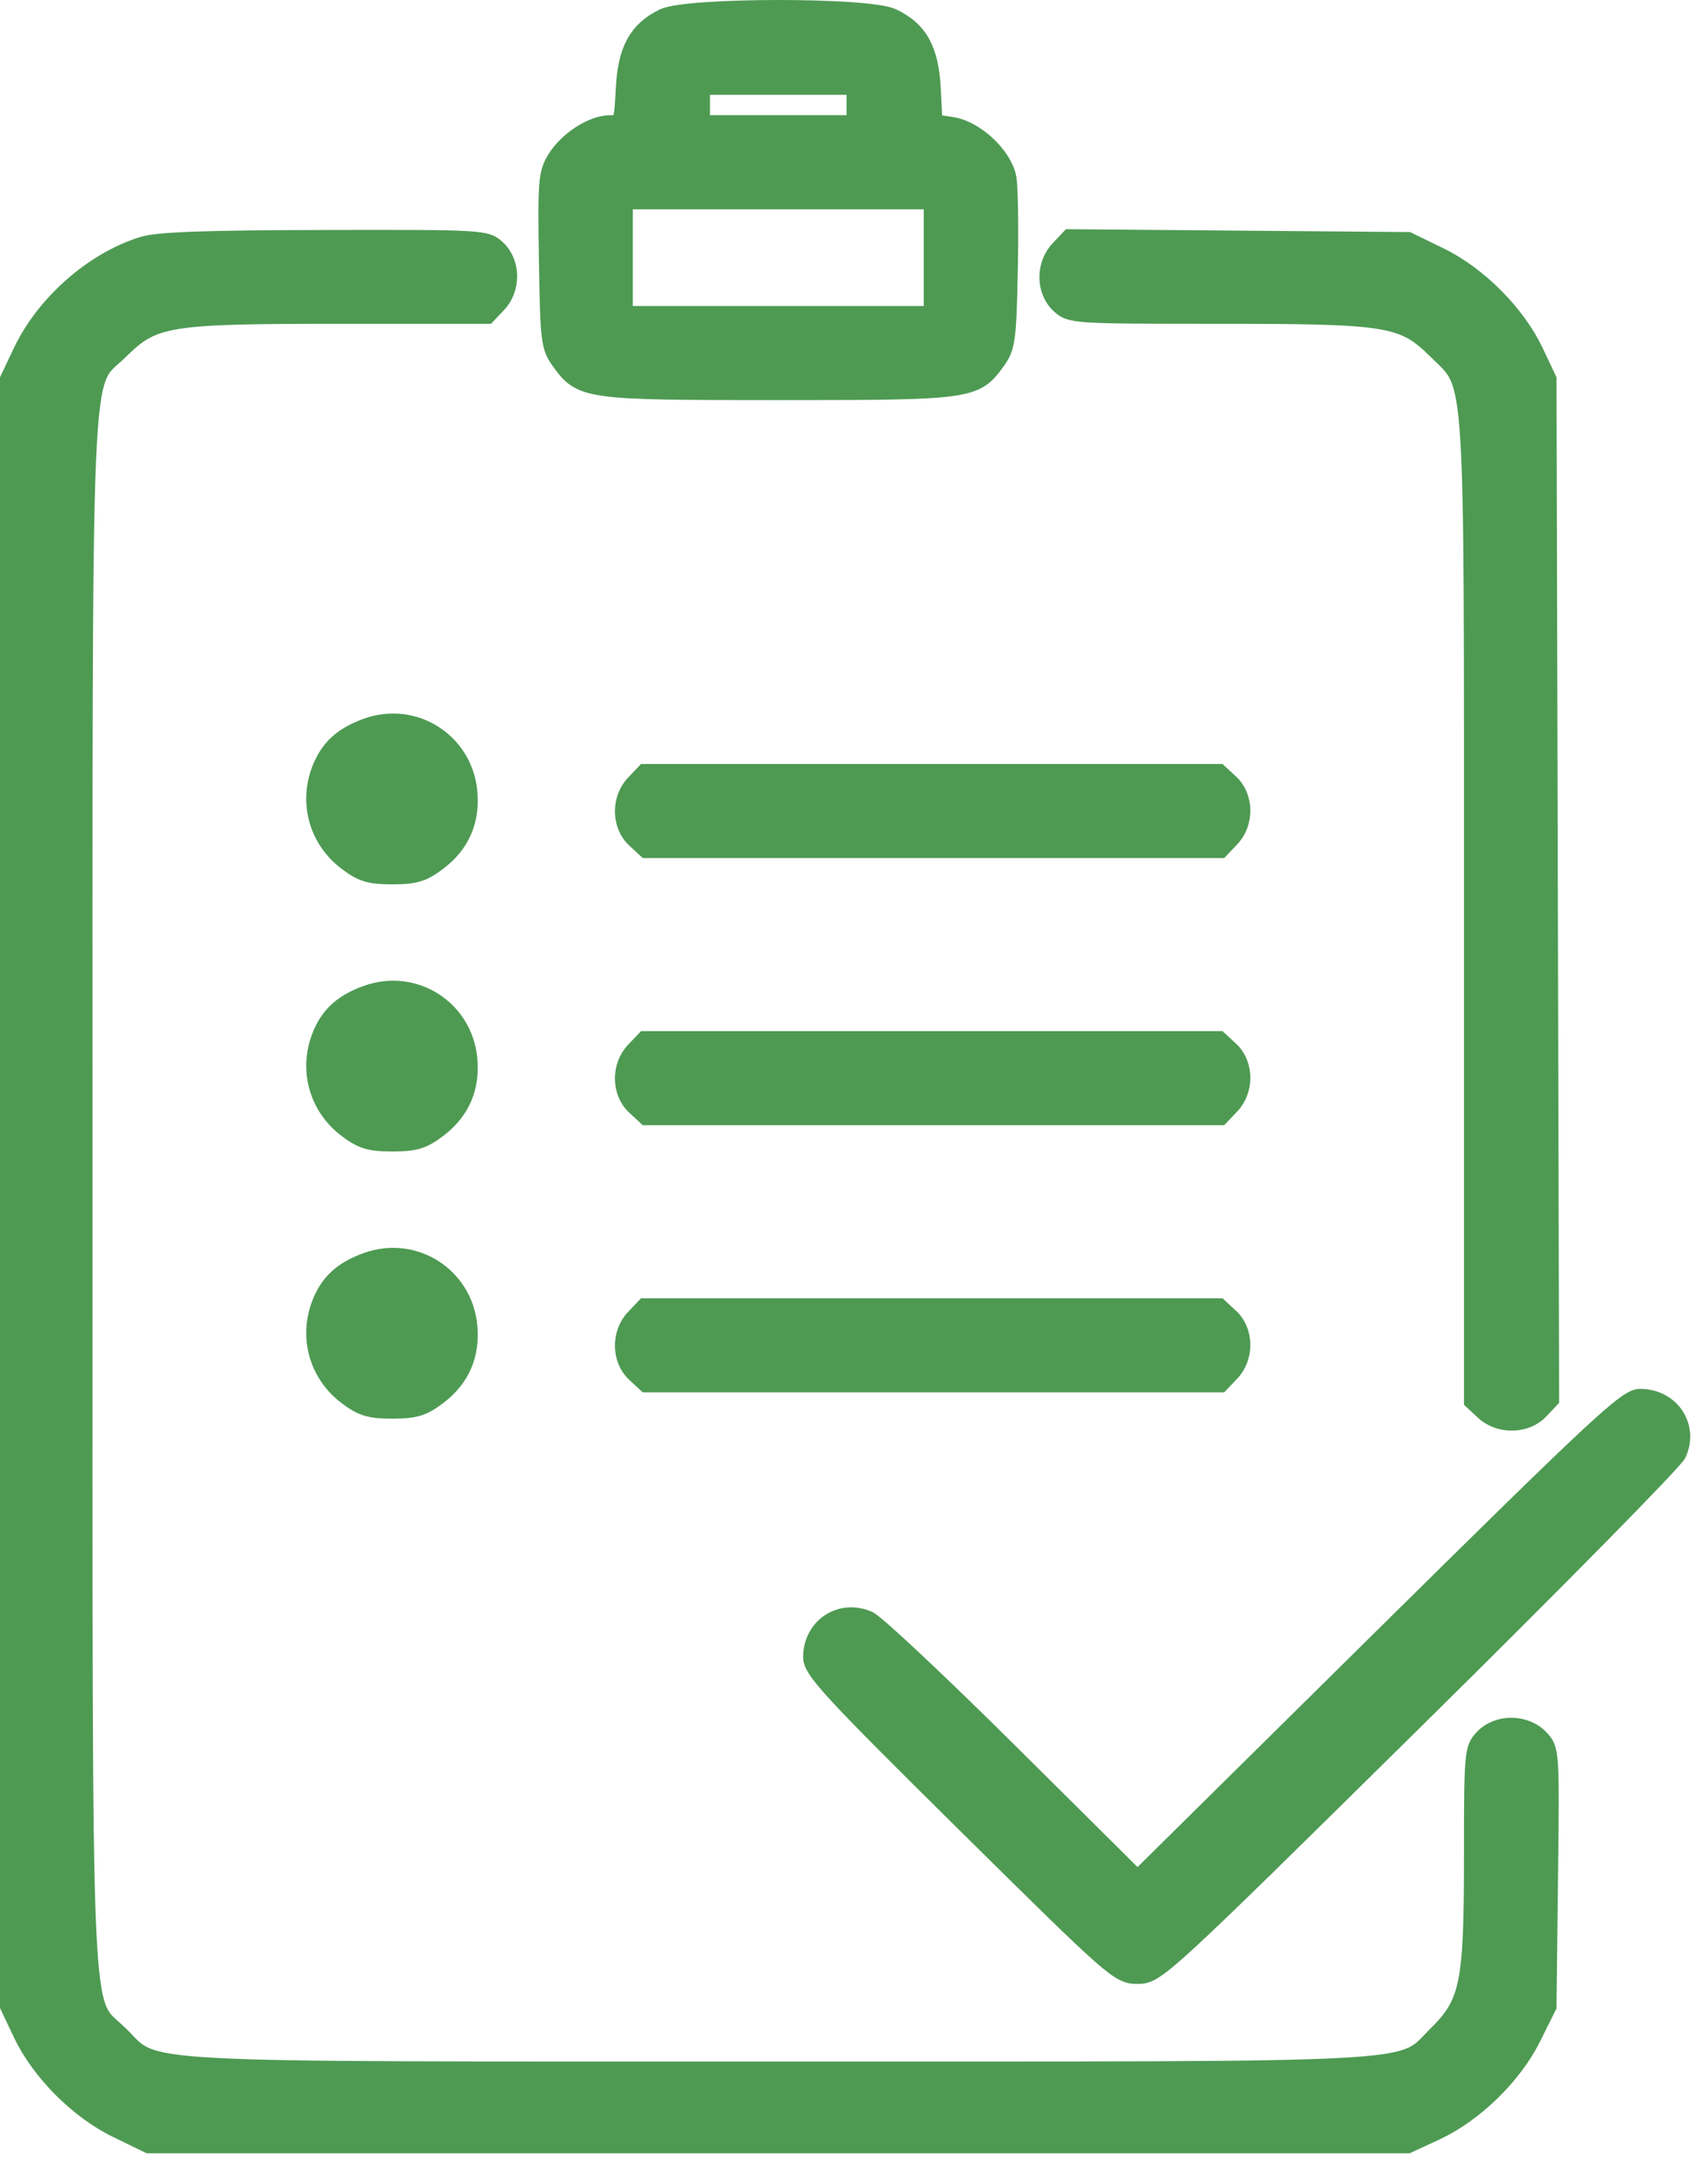 <?xml version="1.0" encoding="UTF-8"?> <svg xmlns="http://www.w3.org/2000/svg" width="48" height="61" viewBox="0 0 48 61" fill="none"><path fill-rule="evenodd" clip-rule="evenodd" d="M18.648 0.492C17.909 0.852 17.61 1.403 17.554 2.514C17.505 3.463 17.496 3.486 17.146 3.487C16.654 3.487 15.96 3.932 15.631 4.457C15.378 4.86 15.36 5.081 15.395 7.306C15.43 9.555 15.453 9.747 15.735 10.138C16.34 10.977 16.447 10.992 21.872 10.992C27.296 10.992 27.403 10.977 28.009 10.138C28.285 9.754 28.314 9.54 28.354 7.579C28.378 6.403 28.36 5.241 28.314 4.997C28.196 4.375 27.417 3.643 26.762 3.539L26.238 3.456L26.189 2.499C26.132 1.394 25.825 0.84 25.073 0.487C24.394 0.168 19.304 0.172 18.648 0.492ZM24.041 2.95V3.486H21.872H19.703V2.95V2.414H21.872H24.041V2.95ZM26.21 7.239V8.848H21.872H17.534V7.239V5.631H21.872H26.21V7.239ZM4.017 6.897C2.624 7.328 1.259 8.528 0.613 9.891L0.25 10.657V33.51V56.363L0.615 57.134C1.125 58.209 2.198 59.288 3.285 59.816L4.176 60.25H21.869H39.562L40.342 59.889C41.429 59.385 42.52 58.324 43.055 57.25L43.493 56.37L43.535 52.765C43.577 49.19 43.575 49.157 43.275 48.841C42.864 48.408 42.093 48.404 41.687 48.832C41.402 49.132 41.392 49.246 41.392 52.159C41.392 55.752 41.287 56.273 40.379 57.171C39.303 58.235 40.46 58.172 21.872 58.172C3.284 58.172 4.441 58.235 3.364 57.171C2.275 56.093 2.351 57.879 2.351 33.51C2.351 9.141 2.275 10.927 3.364 9.849C4.317 8.908 4.687 8.848 9.537 8.848H13.691L13.986 8.537C14.389 8.112 14.381 7.379 13.967 6.994C13.657 6.707 13.594 6.703 9.12 6.712C5.773 6.718 4.439 6.767 4.017 6.897ZM29.764 7.007C29.354 7.438 29.36 8.169 29.777 8.556C30.085 8.842 30.167 8.848 34.226 8.848C39.054 8.848 39.428 8.908 40.379 9.849C41.446 10.904 41.392 10.067 41.392 25.603V39.361L41.706 39.652C42.137 40.053 42.878 40.043 43.269 39.631L43.566 39.318L43.53 24.988L43.493 10.657L43.128 9.886C42.619 8.811 41.545 7.732 40.459 7.203L39.569 6.77L34.817 6.73L30.064 6.69L29.764 7.007ZM10.306 20.43C9.651 20.667 9.277 20.997 9.043 21.543C8.631 22.505 8.916 23.582 9.748 24.21C10.173 24.531 10.391 24.597 11.027 24.597C11.663 24.597 11.881 24.531 12.306 24.21C12.953 23.722 13.243 23.055 13.164 22.238C13.027 20.833 11.634 19.951 10.306 20.43ZM17.828 22.025C17.425 22.45 17.434 23.183 17.848 23.568L18.161 23.859H26.229H34.296L34.591 23.549C34.995 23.124 34.986 22.391 34.572 22.006L34.258 21.715H26.191H18.123L17.828 22.025ZM10.306 27.936C9.651 28.173 9.277 28.502 9.043 29.049C8.631 30.011 8.916 31.088 9.748 31.716C10.173 32.037 10.391 32.103 11.027 32.103C11.663 32.103 11.881 32.037 12.306 31.716C12.953 31.228 13.243 30.561 13.164 29.744C13.027 28.339 11.634 27.457 10.306 27.936ZM17.828 29.531C17.425 29.956 17.434 30.689 17.848 31.074L18.161 31.365H26.229H34.296L34.591 31.055C34.995 30.63 34.986 29.897 34.572 29.512L34.258 29.221H26.191H18.123L17.828 29.531ZM10.306 35.442C9.651 35.679 9.277 36.008 9.043 36.555C8.631 37.517 8.916 38.594 9.748 39.222C10.173 39.543 10.391 39.609 11.027 39.609C11.663 39.609 11.881 39.543 12.306 39.222C12.953 38.734 13.243 38.067 13.164 37.25C13.027 35.845 11.634 34.963 10.306 35.442ZM17.828 37.037C17.425 37.462 17.434 38.195 17.848 38.58L18.161 38.871H26.229H34.296L34.591 38.561C34.995 38.136 34.986 37.403 34.572 37.018L34.258 36.727H26.191H18.123L17.828 37.037ZM38.818 46.042L31.968 52.81L28.377 49.245C26.402 47.285 24.613 45.605 24.402 45.514C23.625 45.176 22.821 45.708 22.821 46.561C22.821 46.927 23.329 47.479 27.127 51.234C31.329 55.388 31.446 55.492 31.97 55.492C32.498 55.492 32.625 55.376 39.742 48.354C43.722 44.429 47.053 41.046 47.146 40.837C47.487 40.069 46.949 39.273 46.088 39.273C45.715 39.273 44.907 40.026 38.818 46.042Z" fill="#4E9A53" stroke="#4E9A53" stroke-width="0.5"></path></svg> 